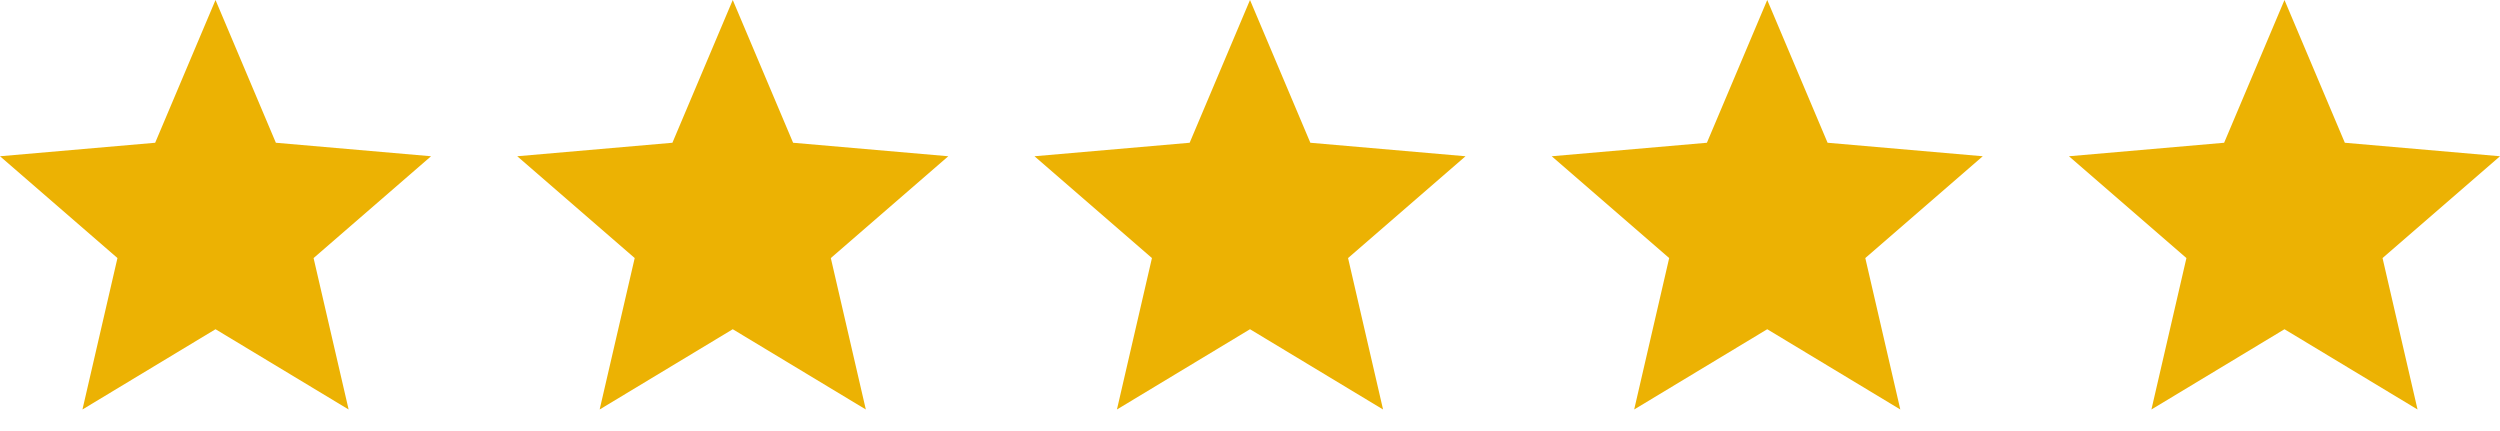 <?xml version="1.0" encoding="UTF-8"?> <svg xmlns="http://www.w3.org/2000/svg" width="58" height="10" viewBox="0 0 58 10" fill="none"><path d="M1.913 9.5L2.725 5.987L0 3.625L3.6 3.312L5 0L6.4 3.312L10 3.625L7.275 5.987L8.088 9.5L5 7.638L1.913 9.5Z" fill="#ECB203"></path><path d="M13.912 9.5L14.725 5.987L12 3.625L15.6 3.312L17 0L18.4 3.312L22 3.625L19.275 5.987L20.087 9.5L17 7.638L13.912 9.5Z" fill="#ECB203"></path><path d="M25.913 9.5L26.725 5.987L24 3.625L27.6 3.312L29 0L30.4 3.312L34 3.625L31.275 5.987L32.087 9.5L29 7.638L25.913 9.5Z" fill="#ECB203"></path><path d="M37.913 9.5L38.725 5.987L36 3.625L39.6 3.312L41 0L42.4 3.312L46 3.625L43.275 5.987L44.087 9.5L41 7.638L37.913 9.5Z" fill="#ECB203"></path><path d="M49.913 9.5L50.725 5.987L48 3.625L51.6 3.312L53 0L54.4 3.312L58 3.625L55.275 5.987L56.087 9.5L53 7.638L49.913 9.5Z" fill="#ECB203"></path></svg> 